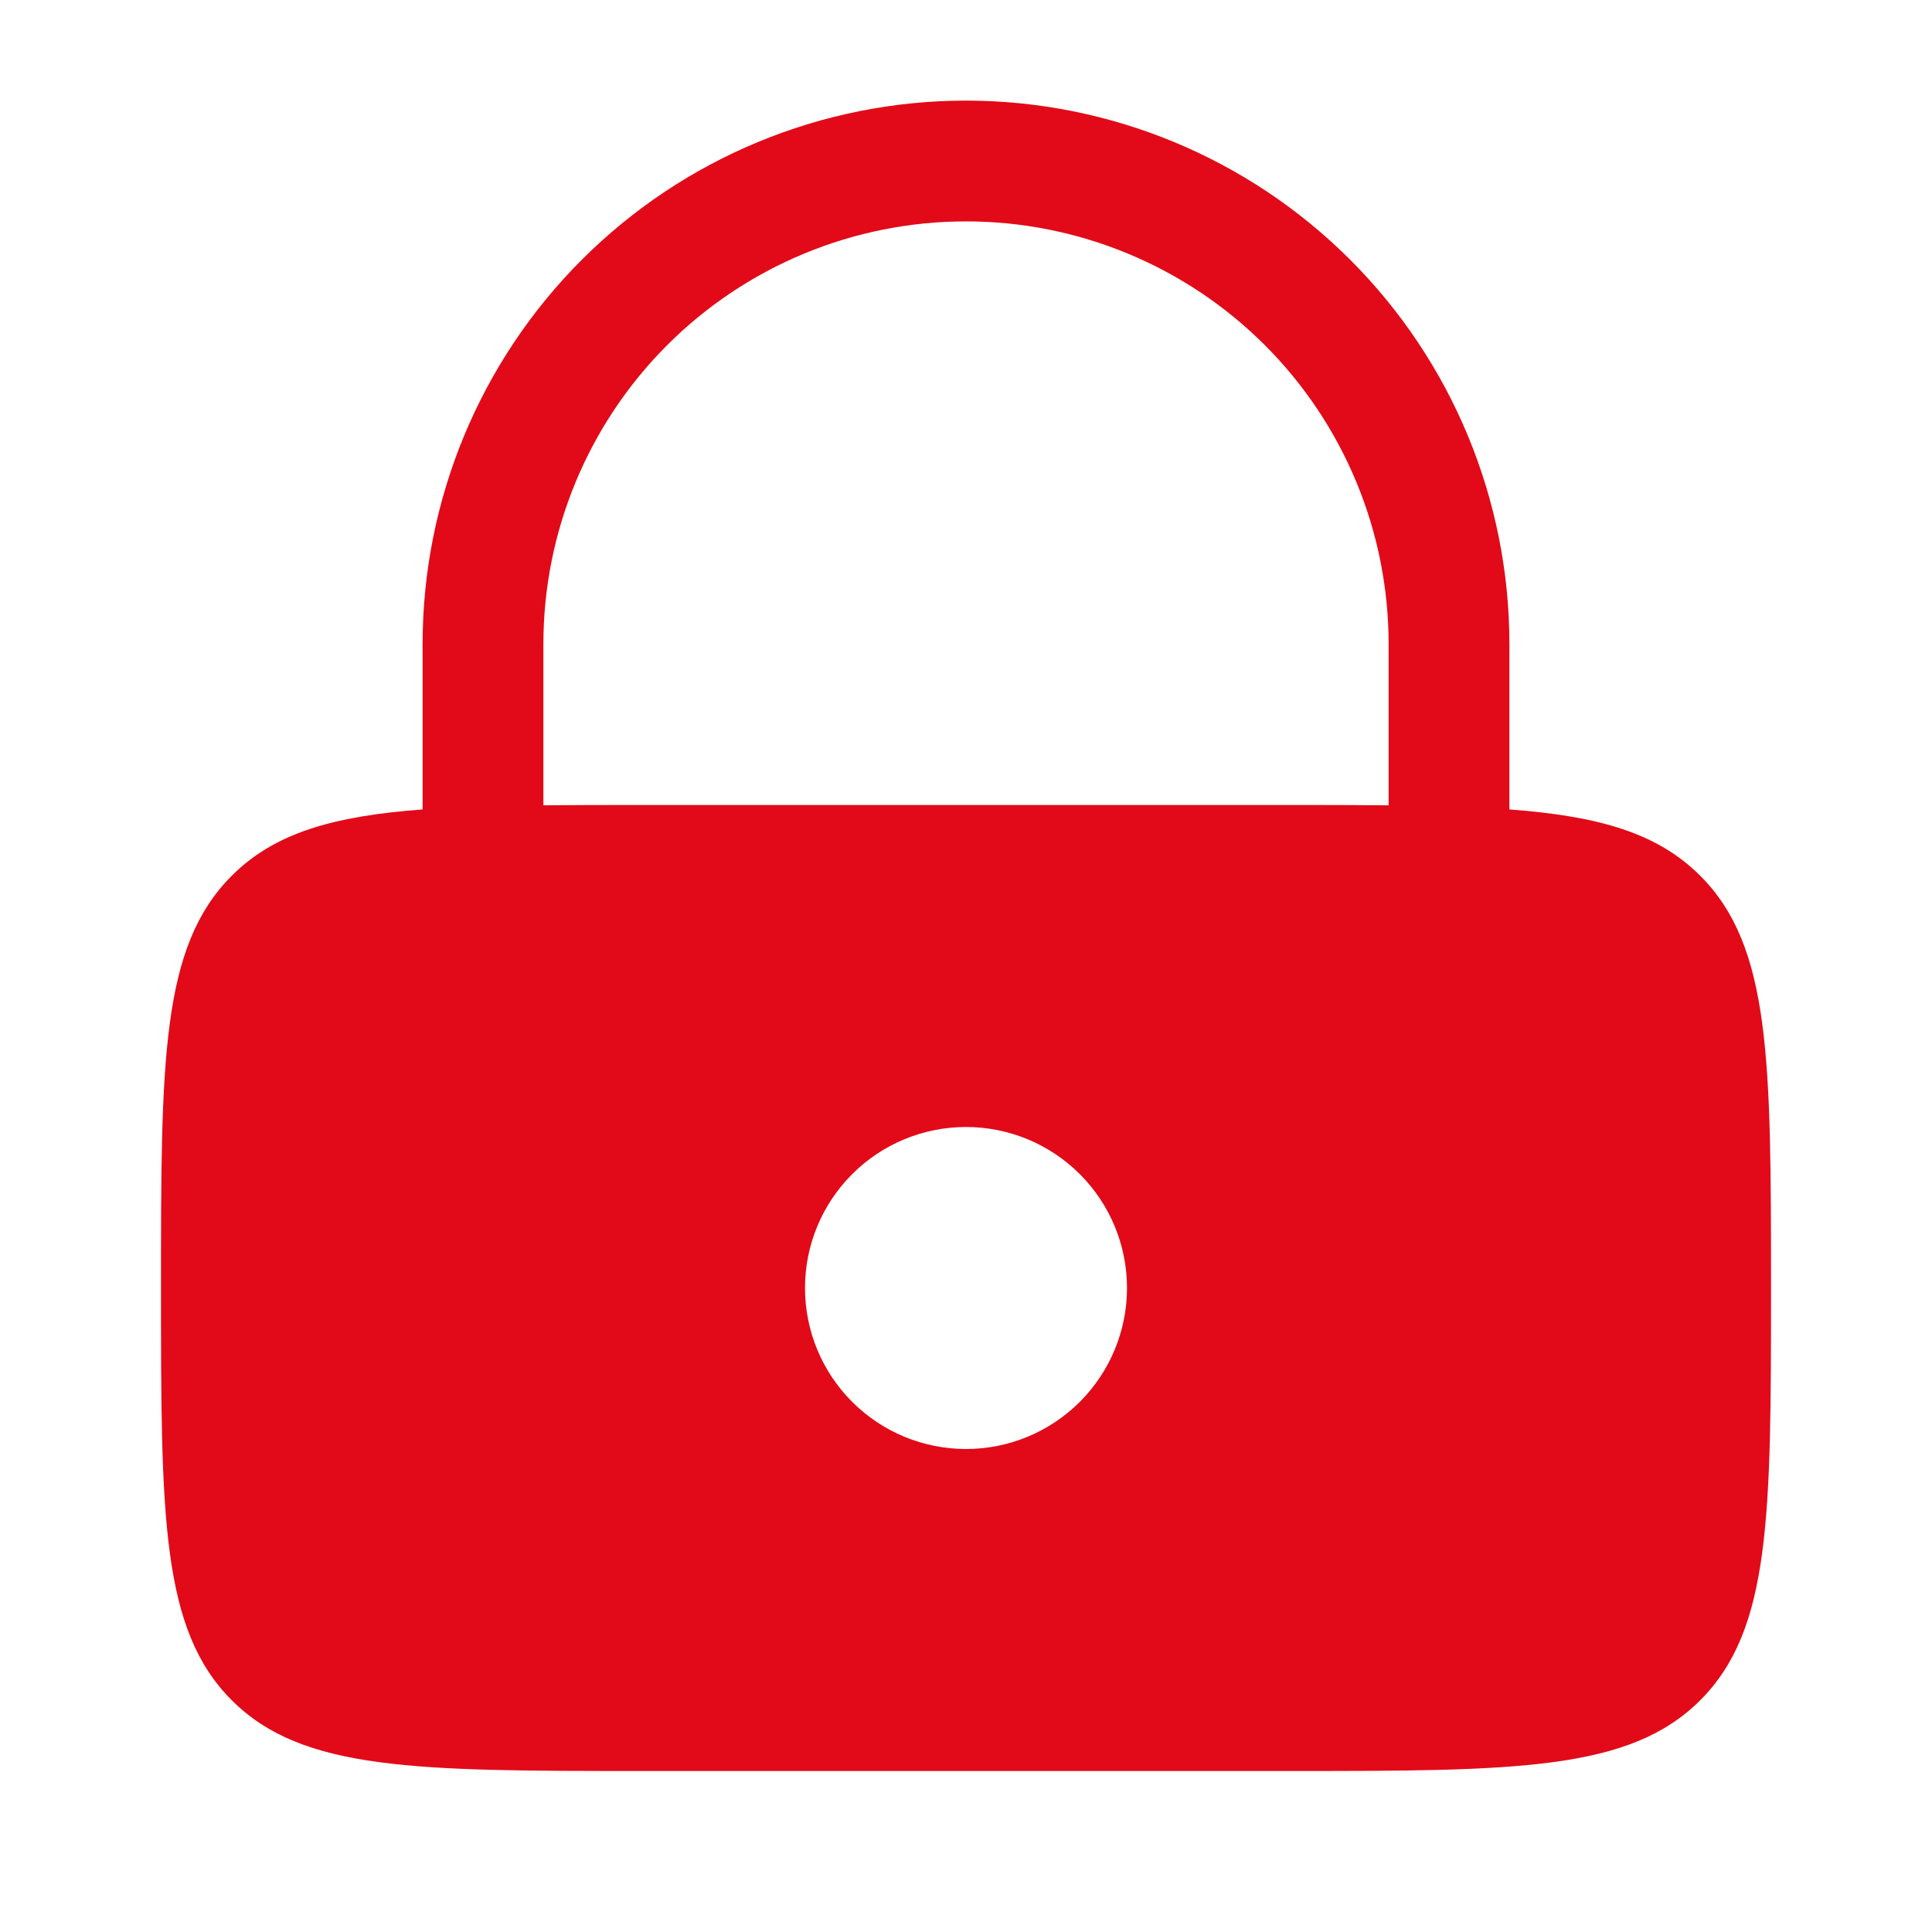 <svg xmlns="http://www.w3.org/2000/svg" width="54" height="54" viewBox="0 0 54 54" fill="none"><path fill-rule="evenodd" clip-rule="evenodd" d="M11.812 22.624V18C11.812 13.972 13.413 10.109 16.261 7.261C19.109 4.413 22.972 2.812 27 2.812C31.028 2.812 34.891 4.413 37.739 7.261C40.587 10.109 42.188 13.972 42.188 18V22.624C44.696 22.811 46.328 23.283 47.522 24.478C49.5 26.453 49.5 29.637 49.5 36C49.5 42.363 49.5 45.547 47.522 47.522C45.547 49.5 42.363 49.5 36 49.5H18C11.637 49.5 8.453 49.5 6.478 47.522C4.5 45.547 4.5 42.363 4.5 36C4.5 29.637 4.5 26.453 6.478 24.478C7.67 23.283 9.304 22.811 11.812 22.624ZM15.188 18C15.188 14.867 16.432 11.863 18.647 9.647C20.863 7.432 23.867 6.188 27 6.188C30.133 6.188 33.137 7.432 35.353 9.647C37.568 11.863 38.812 14.867 38.812 18V22.509C37.952 22.502 37.014 22.498 36 22.5H18C16.985 22.498 16.047 22.502 15.188 22.509V18ZM31.5 36C31.5 37.194 31.026 38.338 30.182 39.182C29.338 40.026 28.194 40.5 27 40.5C25.806 40.5 24.662 40.026 23.818 39.182C22.974 38.338 22.5 37.194 22.5 36C22.5 34.806 22.974 33.662 23.818 32.818C24.662 31.974 25.806 31.5 27 31.5C28.194 31.5 29.338 31.974 30.182 32.818C31.026 33.662 31.5 34.806 31.5 36Z" fill="#E20A18"></path></svg>